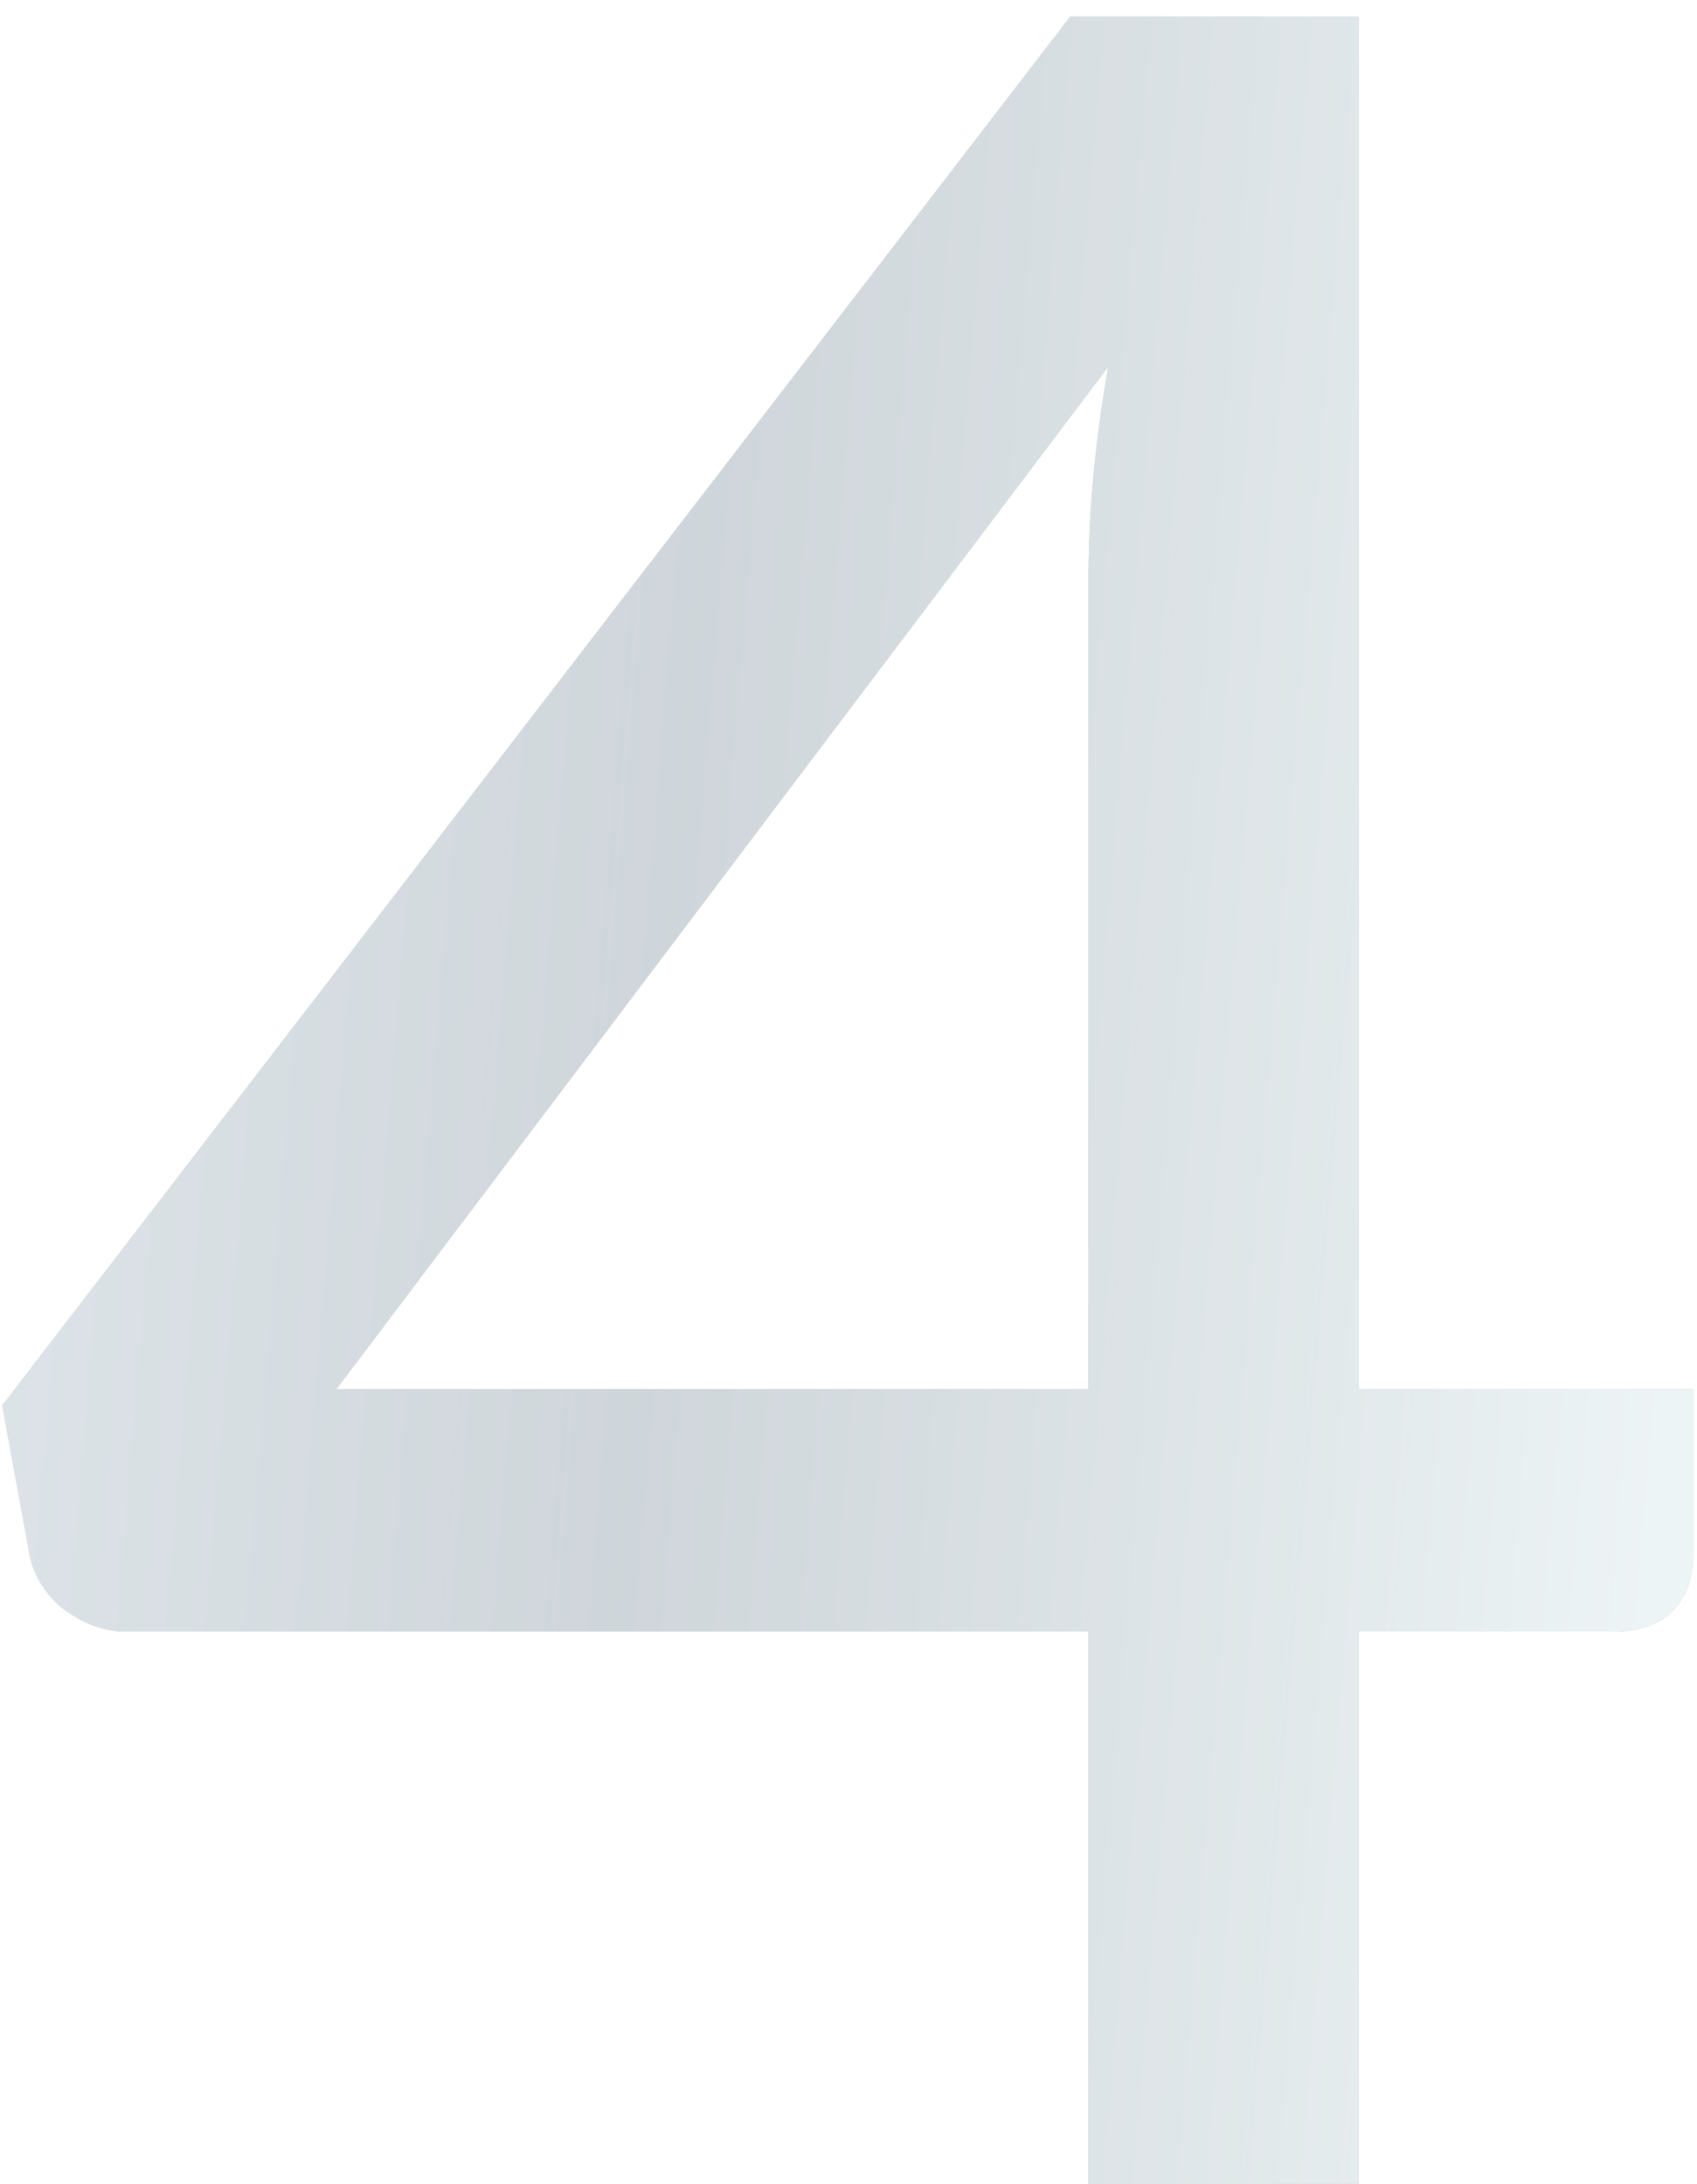 <svg width="87" height="112" viewBox="0 0 87 112" fill="none" xmlns="http://www.w3.org/2000/svg">
<g opacity="0.3">
<path d="M55.804 71.228V29.564C55.804 26.26 56.14 22.676 56.812 18.812L17.248 71.228H55.804ZM86.8 71.228V79.712C86.8 80.944 86.436 81.924 85.708 82.652C84.98 83.324 84 83.66 82.768 83.66H69.664V111.968H55.804V83.66H6.412C5.348 83.66 4.284 83.268 3.22 82.484C2.212 81.644 1.624 80.608 1.456 79.376L0.112 72.068L54.88 0.836H69.664V71.228H86.8Z" fill="#D3D3D3"/>
<path d="M55.804 71.228V29.564C55.804 26.26 56.14 22.676 56.812 18.812L17.248 71.228H55.804ZM86.8 71.228V79.712C86.8 80.944 86.436 81.924 85.708 82.652C84.98 83.324 84 83.66 82.768 83.66H69.664V111.968H55.804V83.66H6.412C5.348 83.66 4.284 83.268 3.22 82.484C2.212 81.644 1.624 80.608 1.456 79.376L0.112 72.068L54.88 0.836H69.664V71.228H86.8Z" fill="#151515"/>
<path d="M55.804 71.228V29.564C55.804 26.26 56.14 22.676 56.812 18.812L17.248 71.228H55.804ZM86.8 71.228V79.712C86.8 80.944 86.436 81.924 85.708 82.652C84.98 83.324 84 83.66 82.768 83.66H69.664V111.968H55.804V83.66H6.412C5.348 83.66 4.284 83.268 3.22 82.484C2.212 81.644 1.624 80.608 1.456 79.376L0.112 72.068L54.88 0.836H69.664V71.228H86.8Z" fill="url(#paint0_linear_1044_1809)"/>
<path d="M55.804 71.228V29.564C55.804 26.26 56.14 22.676 56.812 18.812L17.248 71.228H55.804ZM86.8 71.228V79.712C86.8 80.944 86.436 81.924 85.708 82.652C84.98 83.324 84 83.66 82.768 83.66H69.664V111.968H55.804V83.66H6.412C5.348 83.66 4.284 83.268 3.22 82.484C2.212 81.644 1.624 80.608 1.456 79.376L0.112 72.068L54.88 0.836H69.664V71.228H86.8Z" fill="#2DA7FF" fill-opacity="0.2"/>
</g>
<defs>
<linearGradient id="paint0_linear_1044_1809" x1="-12.5" y1="-73.056" x2="96.813" y2="-63.995" gradientUnits="userSpaceOnUse">
<stop stop-color="#D3D1CD"/>
<stop offset="0.517" stop-color="#B9B5AF" stop-opacity="0.52"/>
<stop offset="1" stop-color="#EAE8D5"/>
</linearGradient>
</defs>
</svg>
